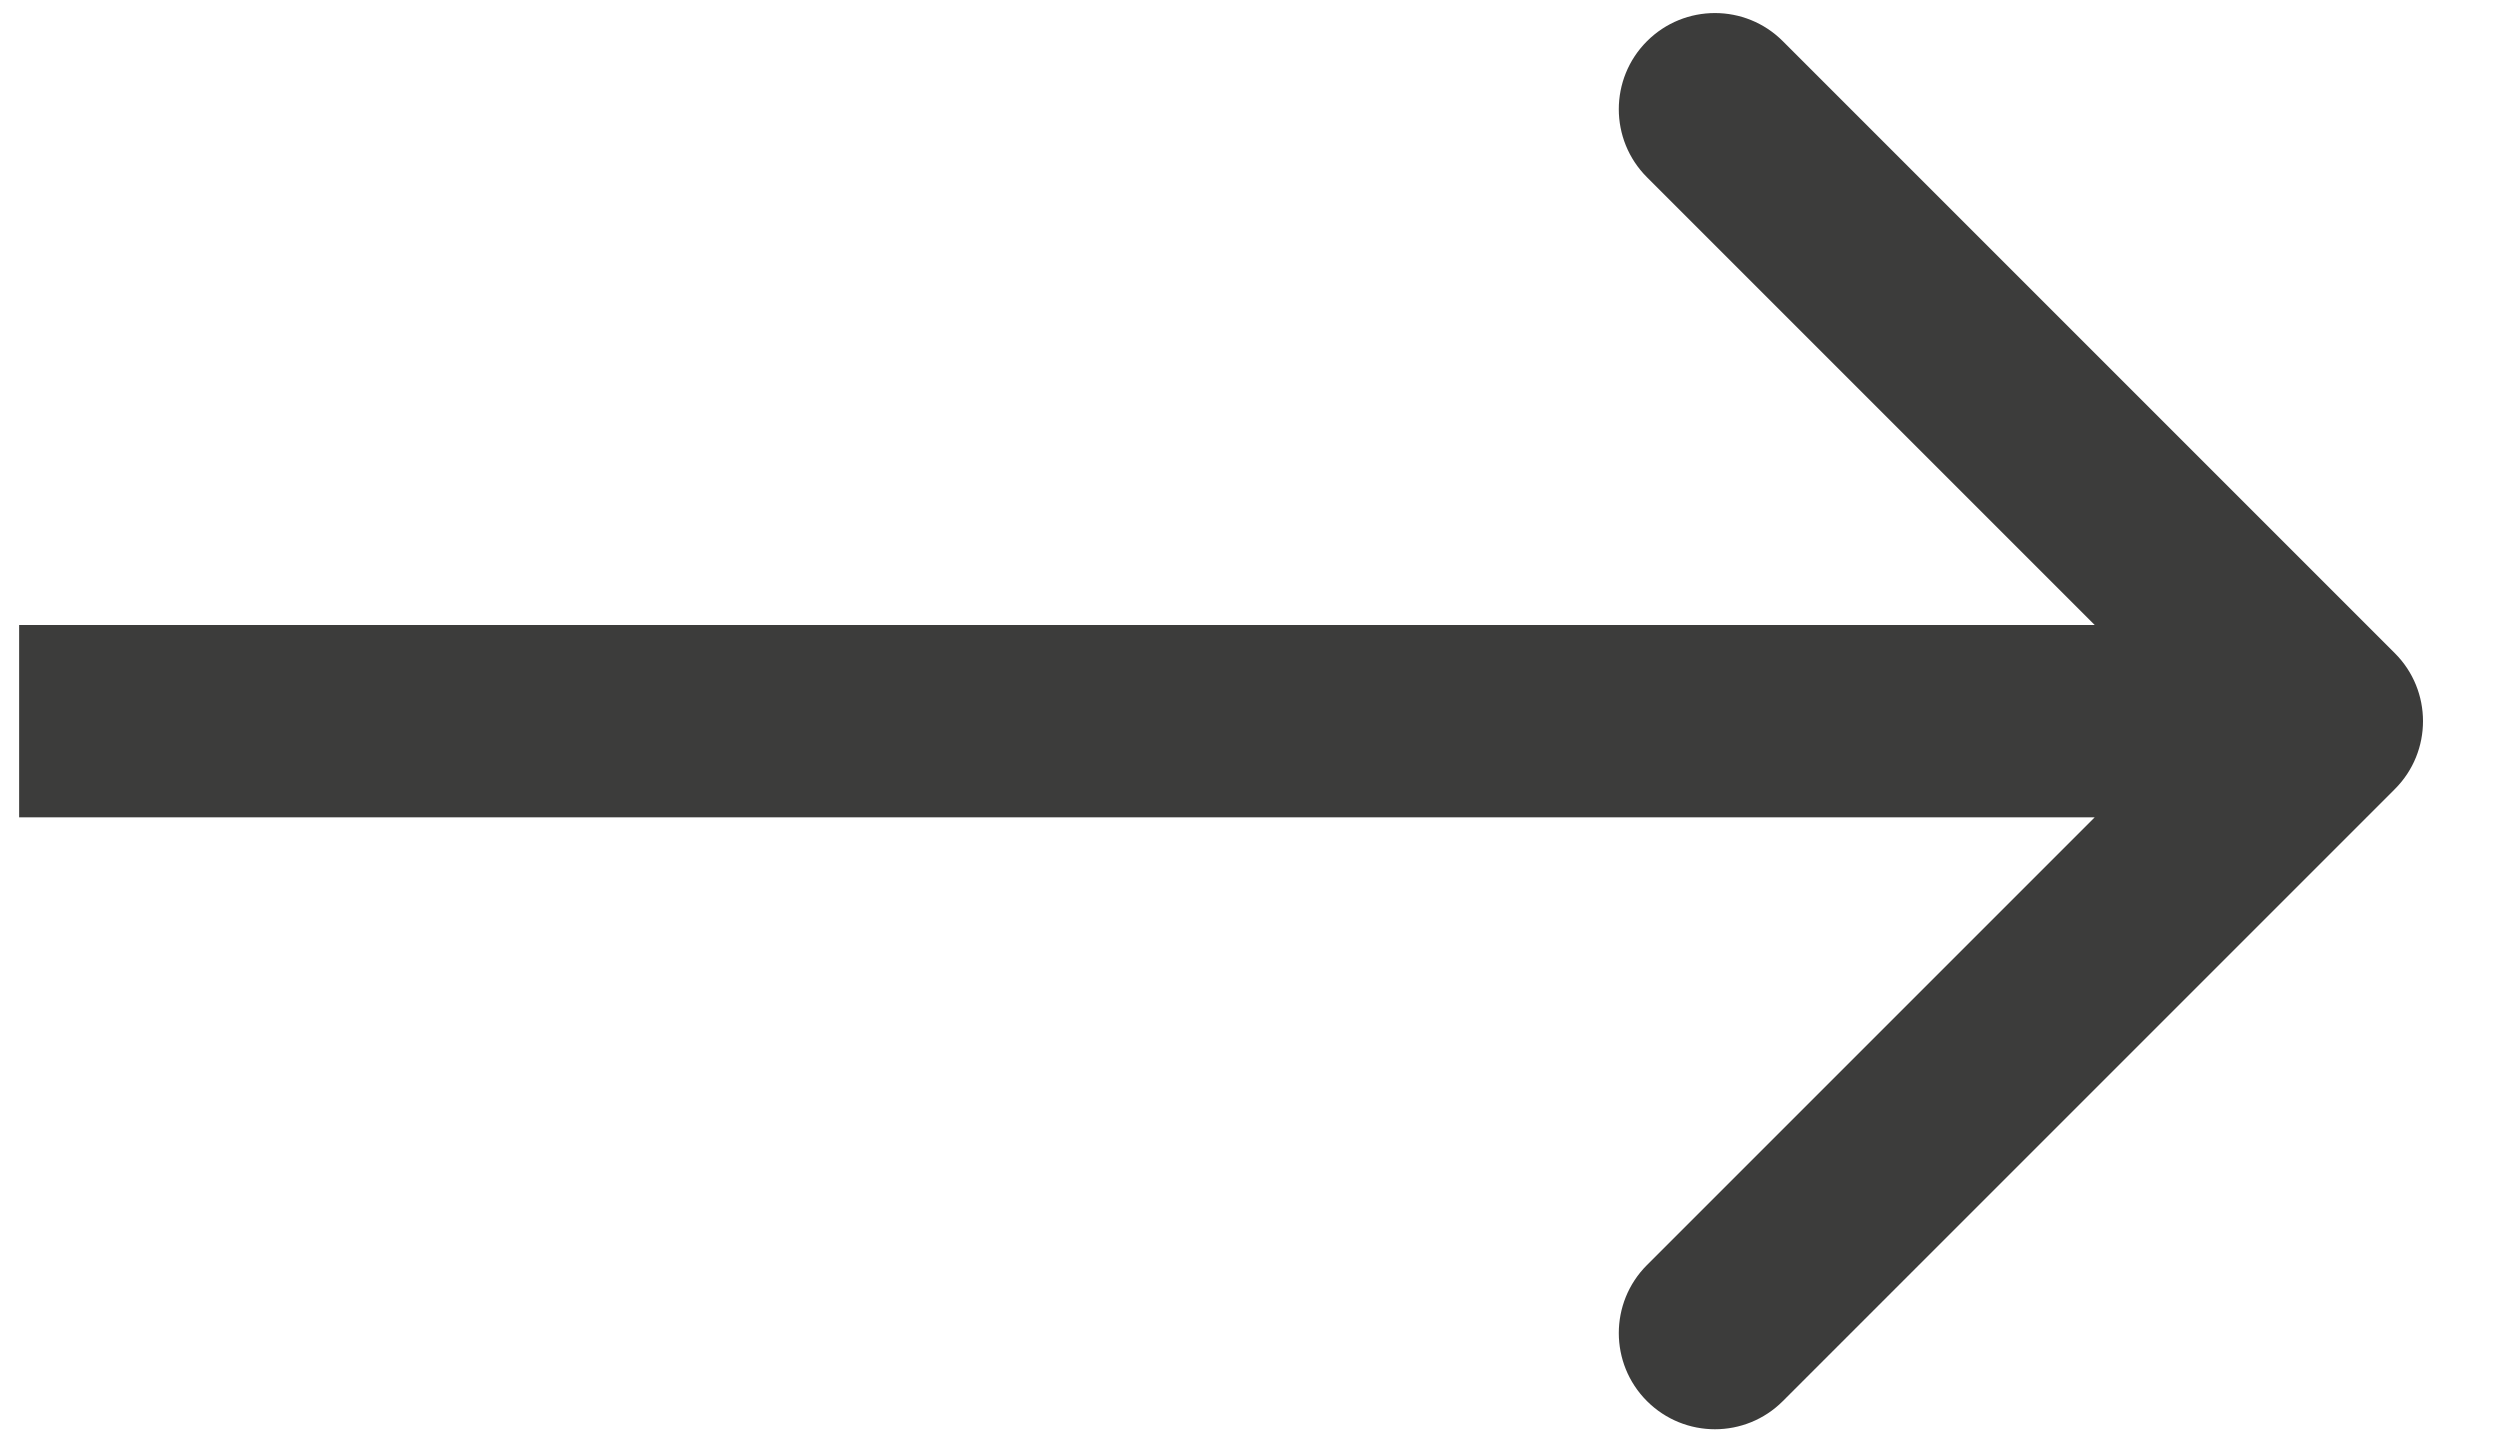 <svg xmlns="http://www.w3.org/2000/svg" width="26" height="15" viewBox="0 0 26 15" fill="none"><path d="M24.906 8.207C25.297 7.817 25.297 7.183 24.906 6.793L18.542 0.429C18.152 0.038 17.519 0.038 17.128 0.429C16.738 0.819 16.738 1.453 17.128 1.843L22.785 7.5L17.128 13.157C16.738 13.547 16.738 14.181 17.128 14.571C17.519 14.962 18.152 14.962 18.542 14.571L24.906 8.207ZM0.199 8.5H24.199V6.5H0.199V8.5Z" fill="#3C3C3B"></path></svg>